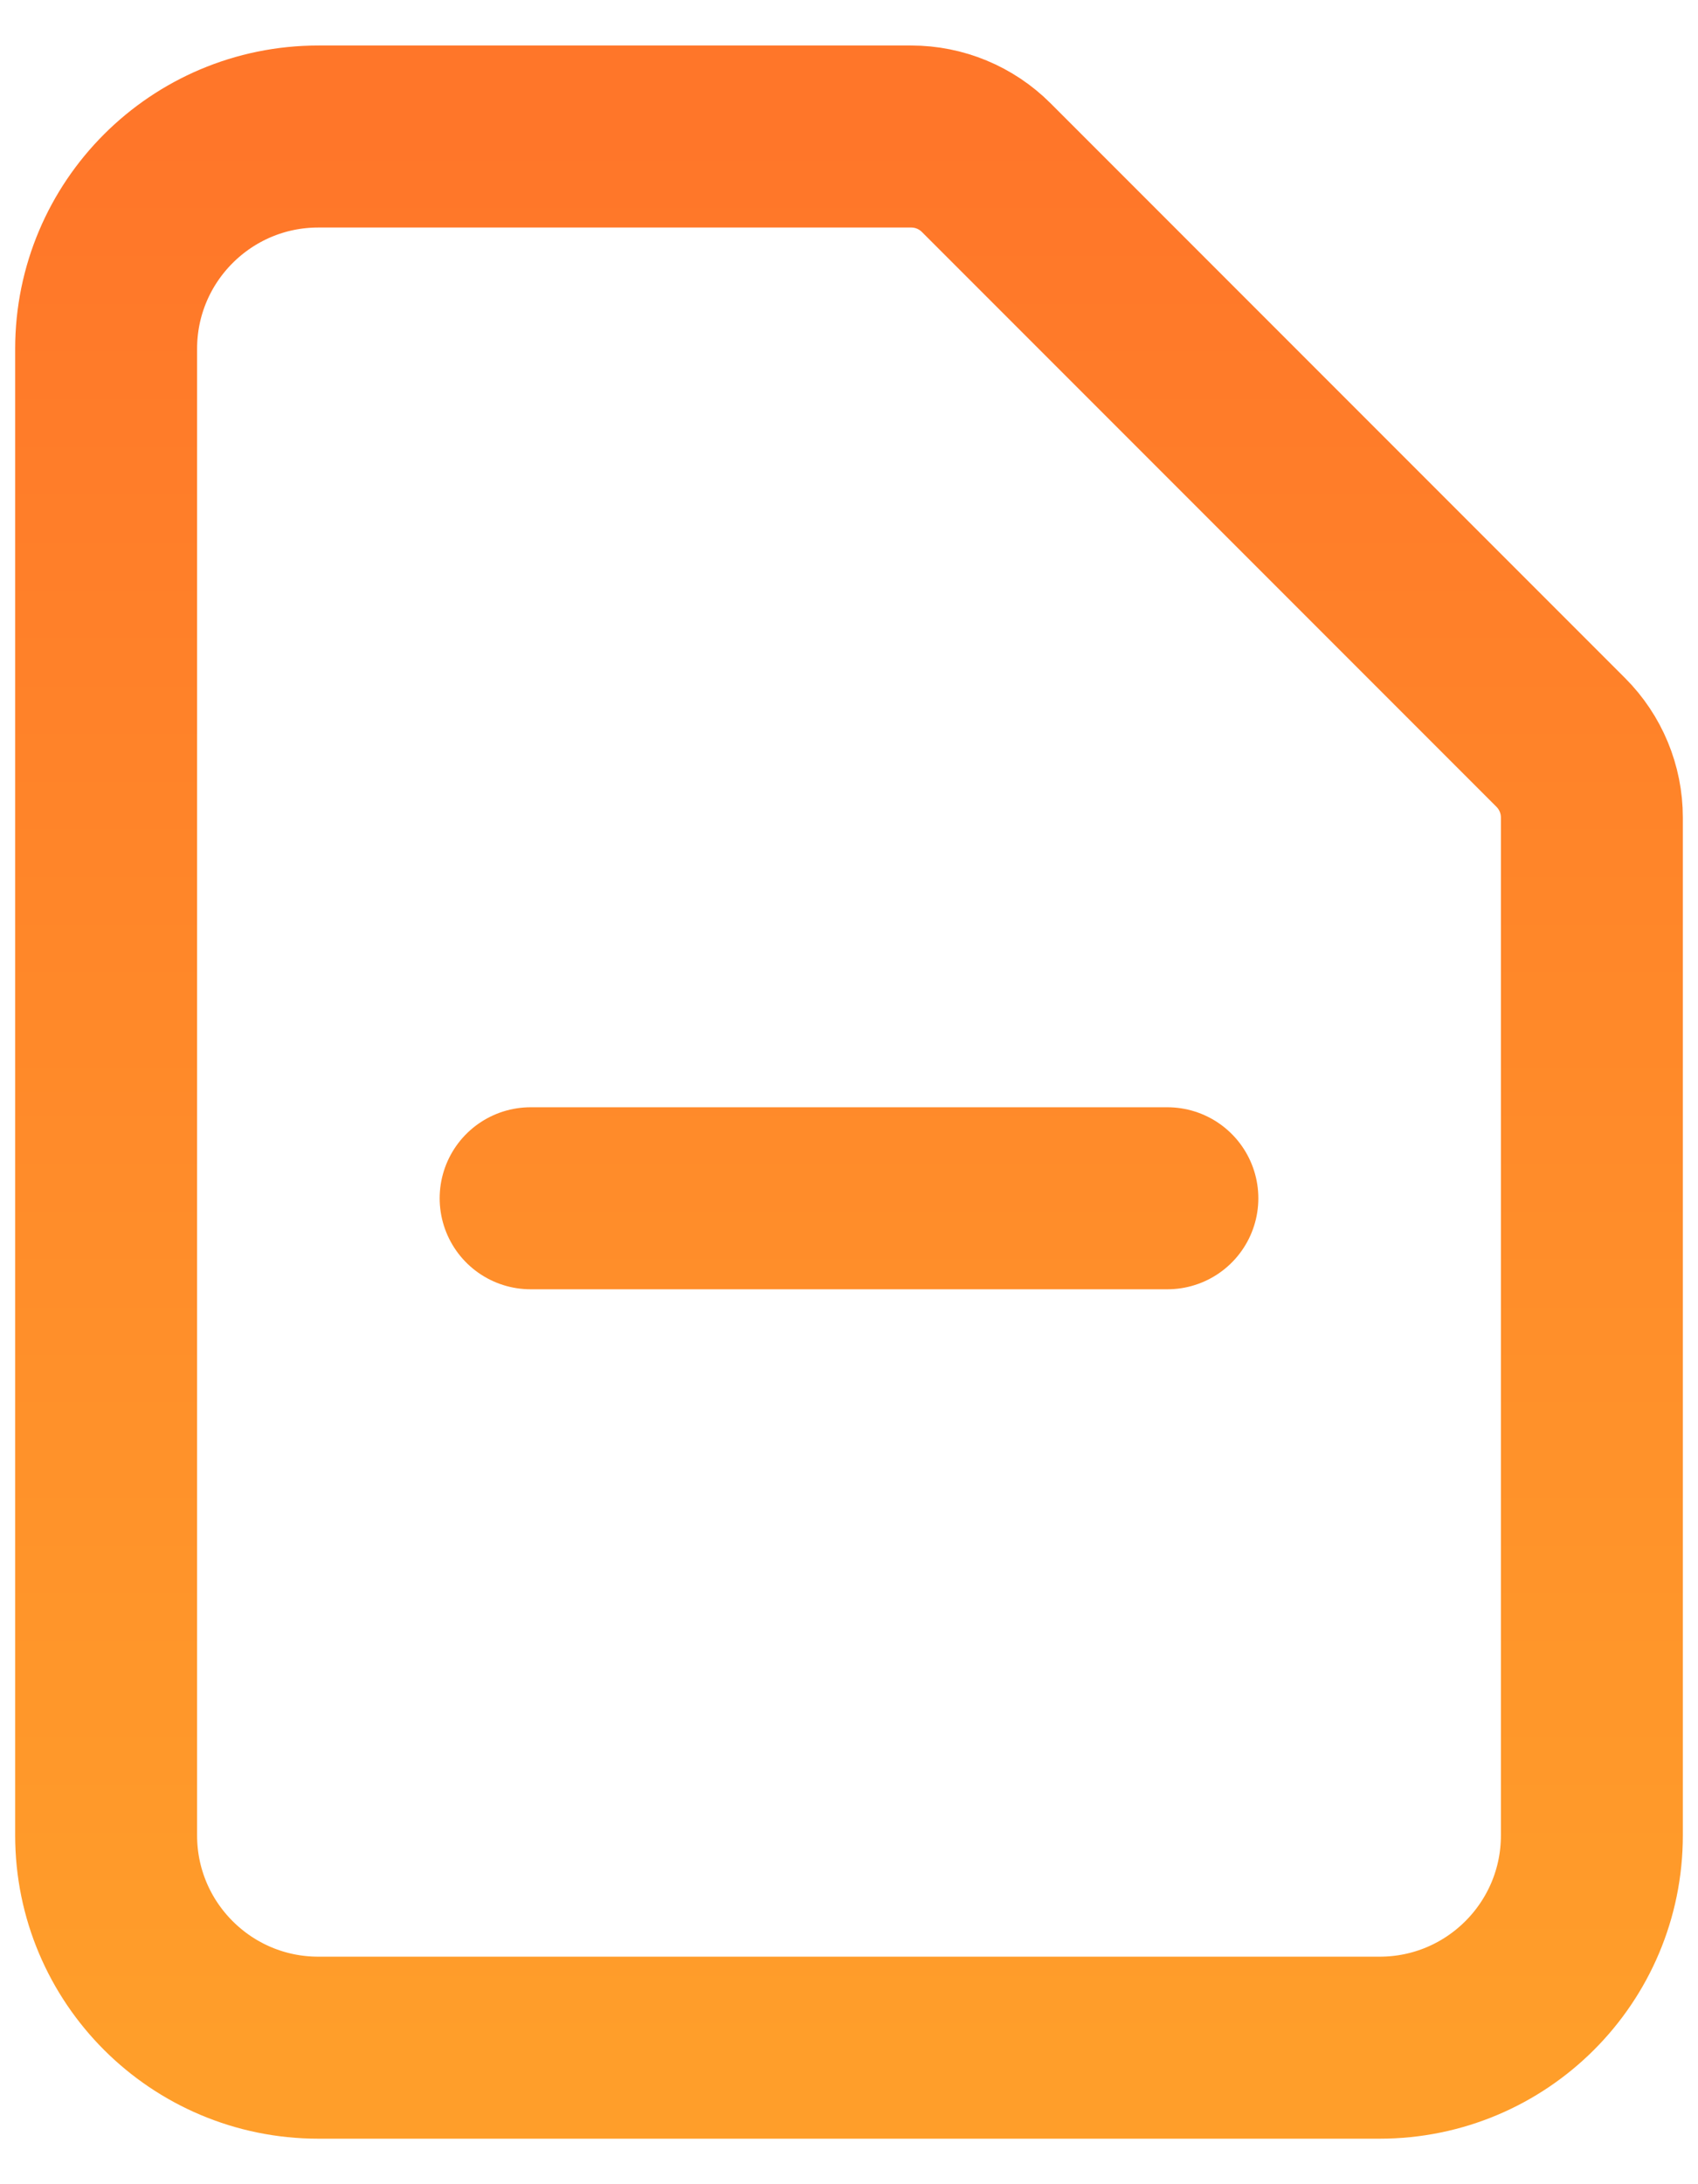 <svg width="28" height="36" viewBox="0 0 28 36" fill="none" xmlns="http://www.w3.org/2000/svg">
<path d="M8.75 19.75H19.25M22.75 33.75H5.25C3.317 33.75 1.75 32.183 1.75 30.25V5.75C1.75 3.817 3.317 2.25 5.25 2.25H15.025C15.489 2.25 15.934 2.434 16.263 2.763L25.737 12.237C26.066 12.566 26.25 13.011 26.25 13.475V30.25C26.25 32.183 24.683 33.75 22.75 33.75Z" stroke="url(#paint0_linear_5635_717)" stroke-width="3" stroke-linecap="round" stroke-linejoin="round"/>
<defs>
<linearGradient id="paint0_linear_5635_717" x1="14" y1="2.25" x2="14" y2="33.75" gradientUnits="userSpaceOnUse">
<stop stop-color="#FF7629"/>
<stop offset="1" stop-color="#FF9E2A"/>
</linearGradient>
</defs>
</svg>
